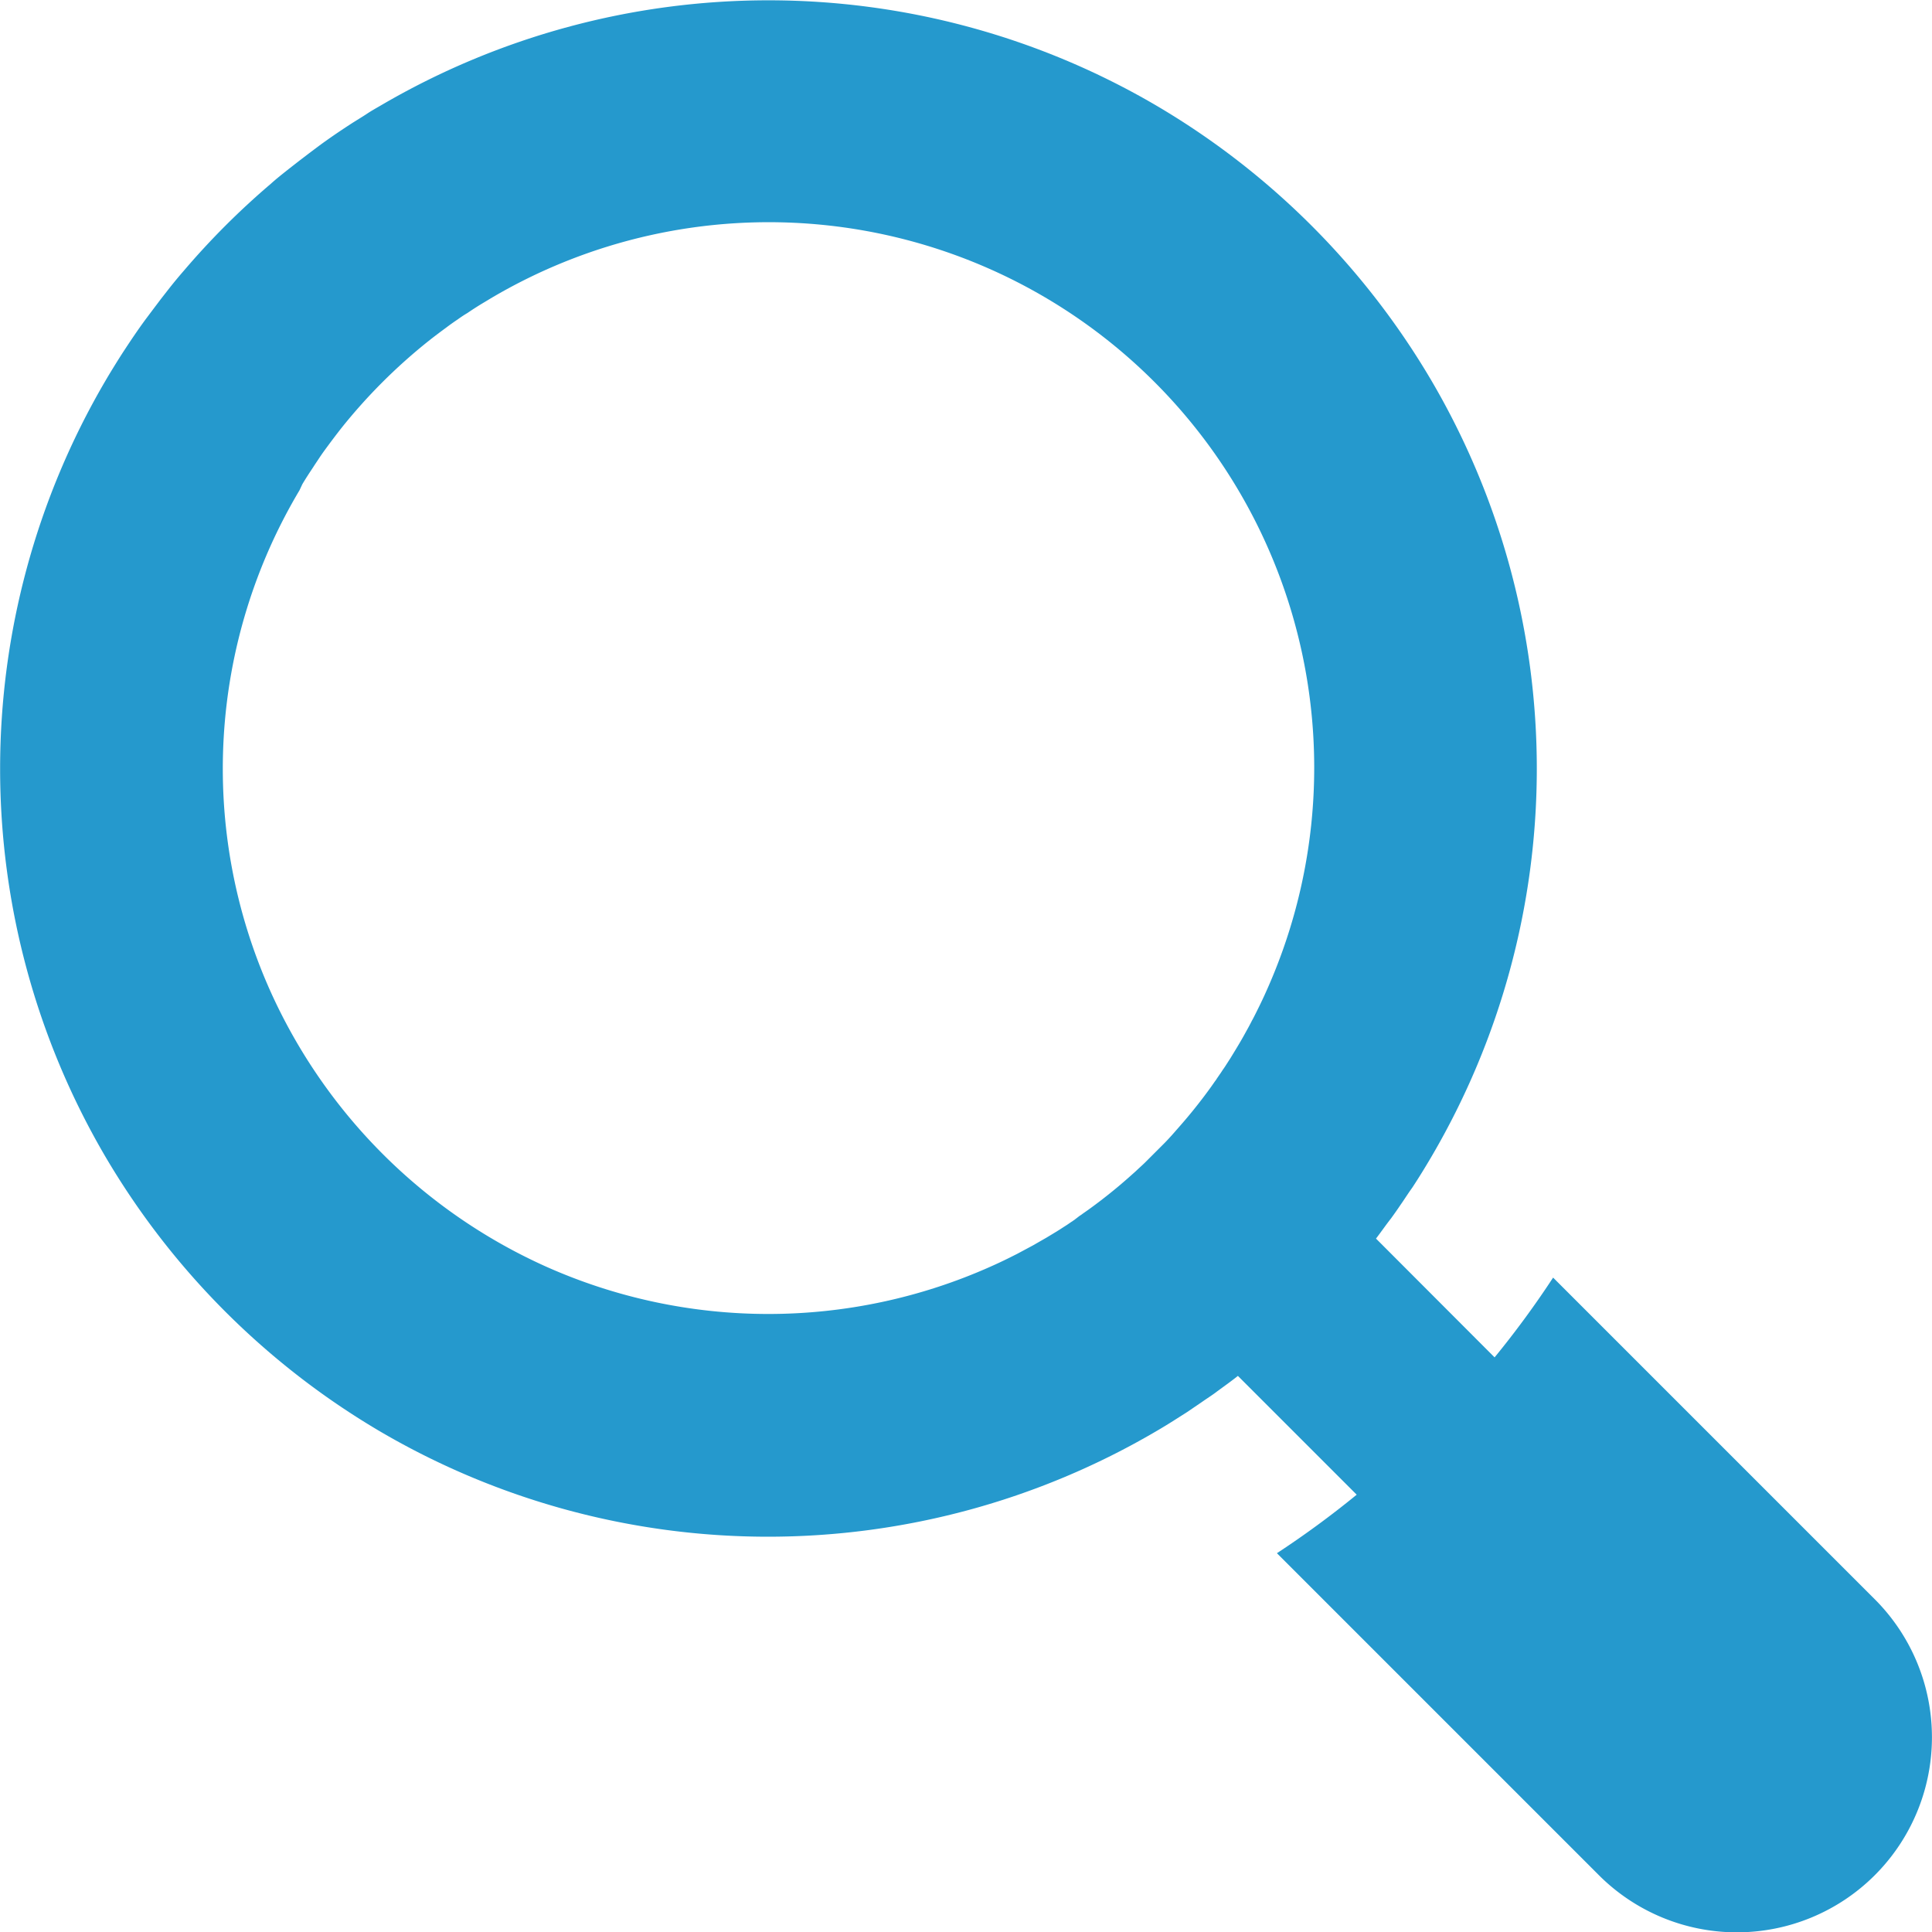 <svg xmlns="http://www.w3.org/2000/svg" width="19.81" height="19.81" viewBox="0 0 19.81 19.81">
  <path id="Path_1" data-name="Path 1" d="M19.225,16.4l-3.3-3.3a9.6,9.6,0,0,1-.6.818L14.109,12.7c.053-.069.1-.138.155-.208.034-.047.068-.095.1-.143l.016-.023c.033-.049.066-.1.1-.147.07-.106.136-.214.2-.323a7.867,7.867,0,0,0,0-7.949,7.941,7.941,0,0,0-2.826-2.826,7.867,7.867,0,0,0-7.949,0c-.048.028-.1.057-.143.086s-.121.075-.18.114c-.106.069-.21.14-.312.215l-.1.075-.106.081-.1.078c-.064.051-.127.1-.19.157a7.891,7.891,0,0,0-.89.89c-.054.062-.106.125-.157.19l-.078.1-.08.106-.075.1c-.074.1-.146.207-.215.312-.039.059-.077.12-.114.18s-.058.095-.086.143a7.867,7.867,0,0,0,0,7.949A7.941,7.941,0,0,0,3.9,14.679a7.867,7.867,0,0,0,7.949,0q.11-.064.216-.132l.107-.068.147-.1.023-.016c.048-.033.1-.066.143-.1.07-.051.139-.1.208-.155l1.218,1.218a9.63,9.63,0,0,1-.818.6l3.3,3.3A2,2,0,0,0,19.225,16.4Zm-8.21-3.891-.049.033c-.018.013-.037.025-.056.037l-.051.033-.067.041-.063.038-.136.078-.011.006-.112.06-.045.024-.09.045q-.087.043-.175.082a5.59,5.59,0,0,1-4.564,0A5.624,5.624,0,0,1,2.771,10.16a5.576,5.576,0,0,1,.3-5.133L3.1,4.965c.035-.059.073-.117.111-.174.021-.033.043-.065.066-.1s.055-.079.084-.118c.044-.06.089-.119.135-.178a5.656,5.656,0,0,1,.9-.9c.058-.046.118-.091.178-.135q.058-.044.118-.084c.032-.023.064-.045.1-.066.057-.039.115-.076.174-.111l.063-.038a5.593,5.593,0,0,1,7.959,7.094q-.039.088-.082.175c-.015.03-.03.061-.045.09s-.015.03-.024.045c-.019.038-.039.075-.06.112l-.006.011c-.025.046-.051.091-.078.136l-.038.063-.041.067-.033.051c-.012.019-.024.038-.037.056s-.021.033-.033.049l-.033.048a.239.239,0,0,1-.02.029l-.04.057a5.3,5.3,0,0,1-.332.416l-.064.073c-.028.031-.056.062-.085.091l-.1.1-.1.1c-.03.029-.061.056-.091.085l-.073.065a5.3,5.3,0,0,1-.416.332l-.057.04a.23.23,0,0,1-.029.02Z" fill="#2599cd"/>
</svg>

